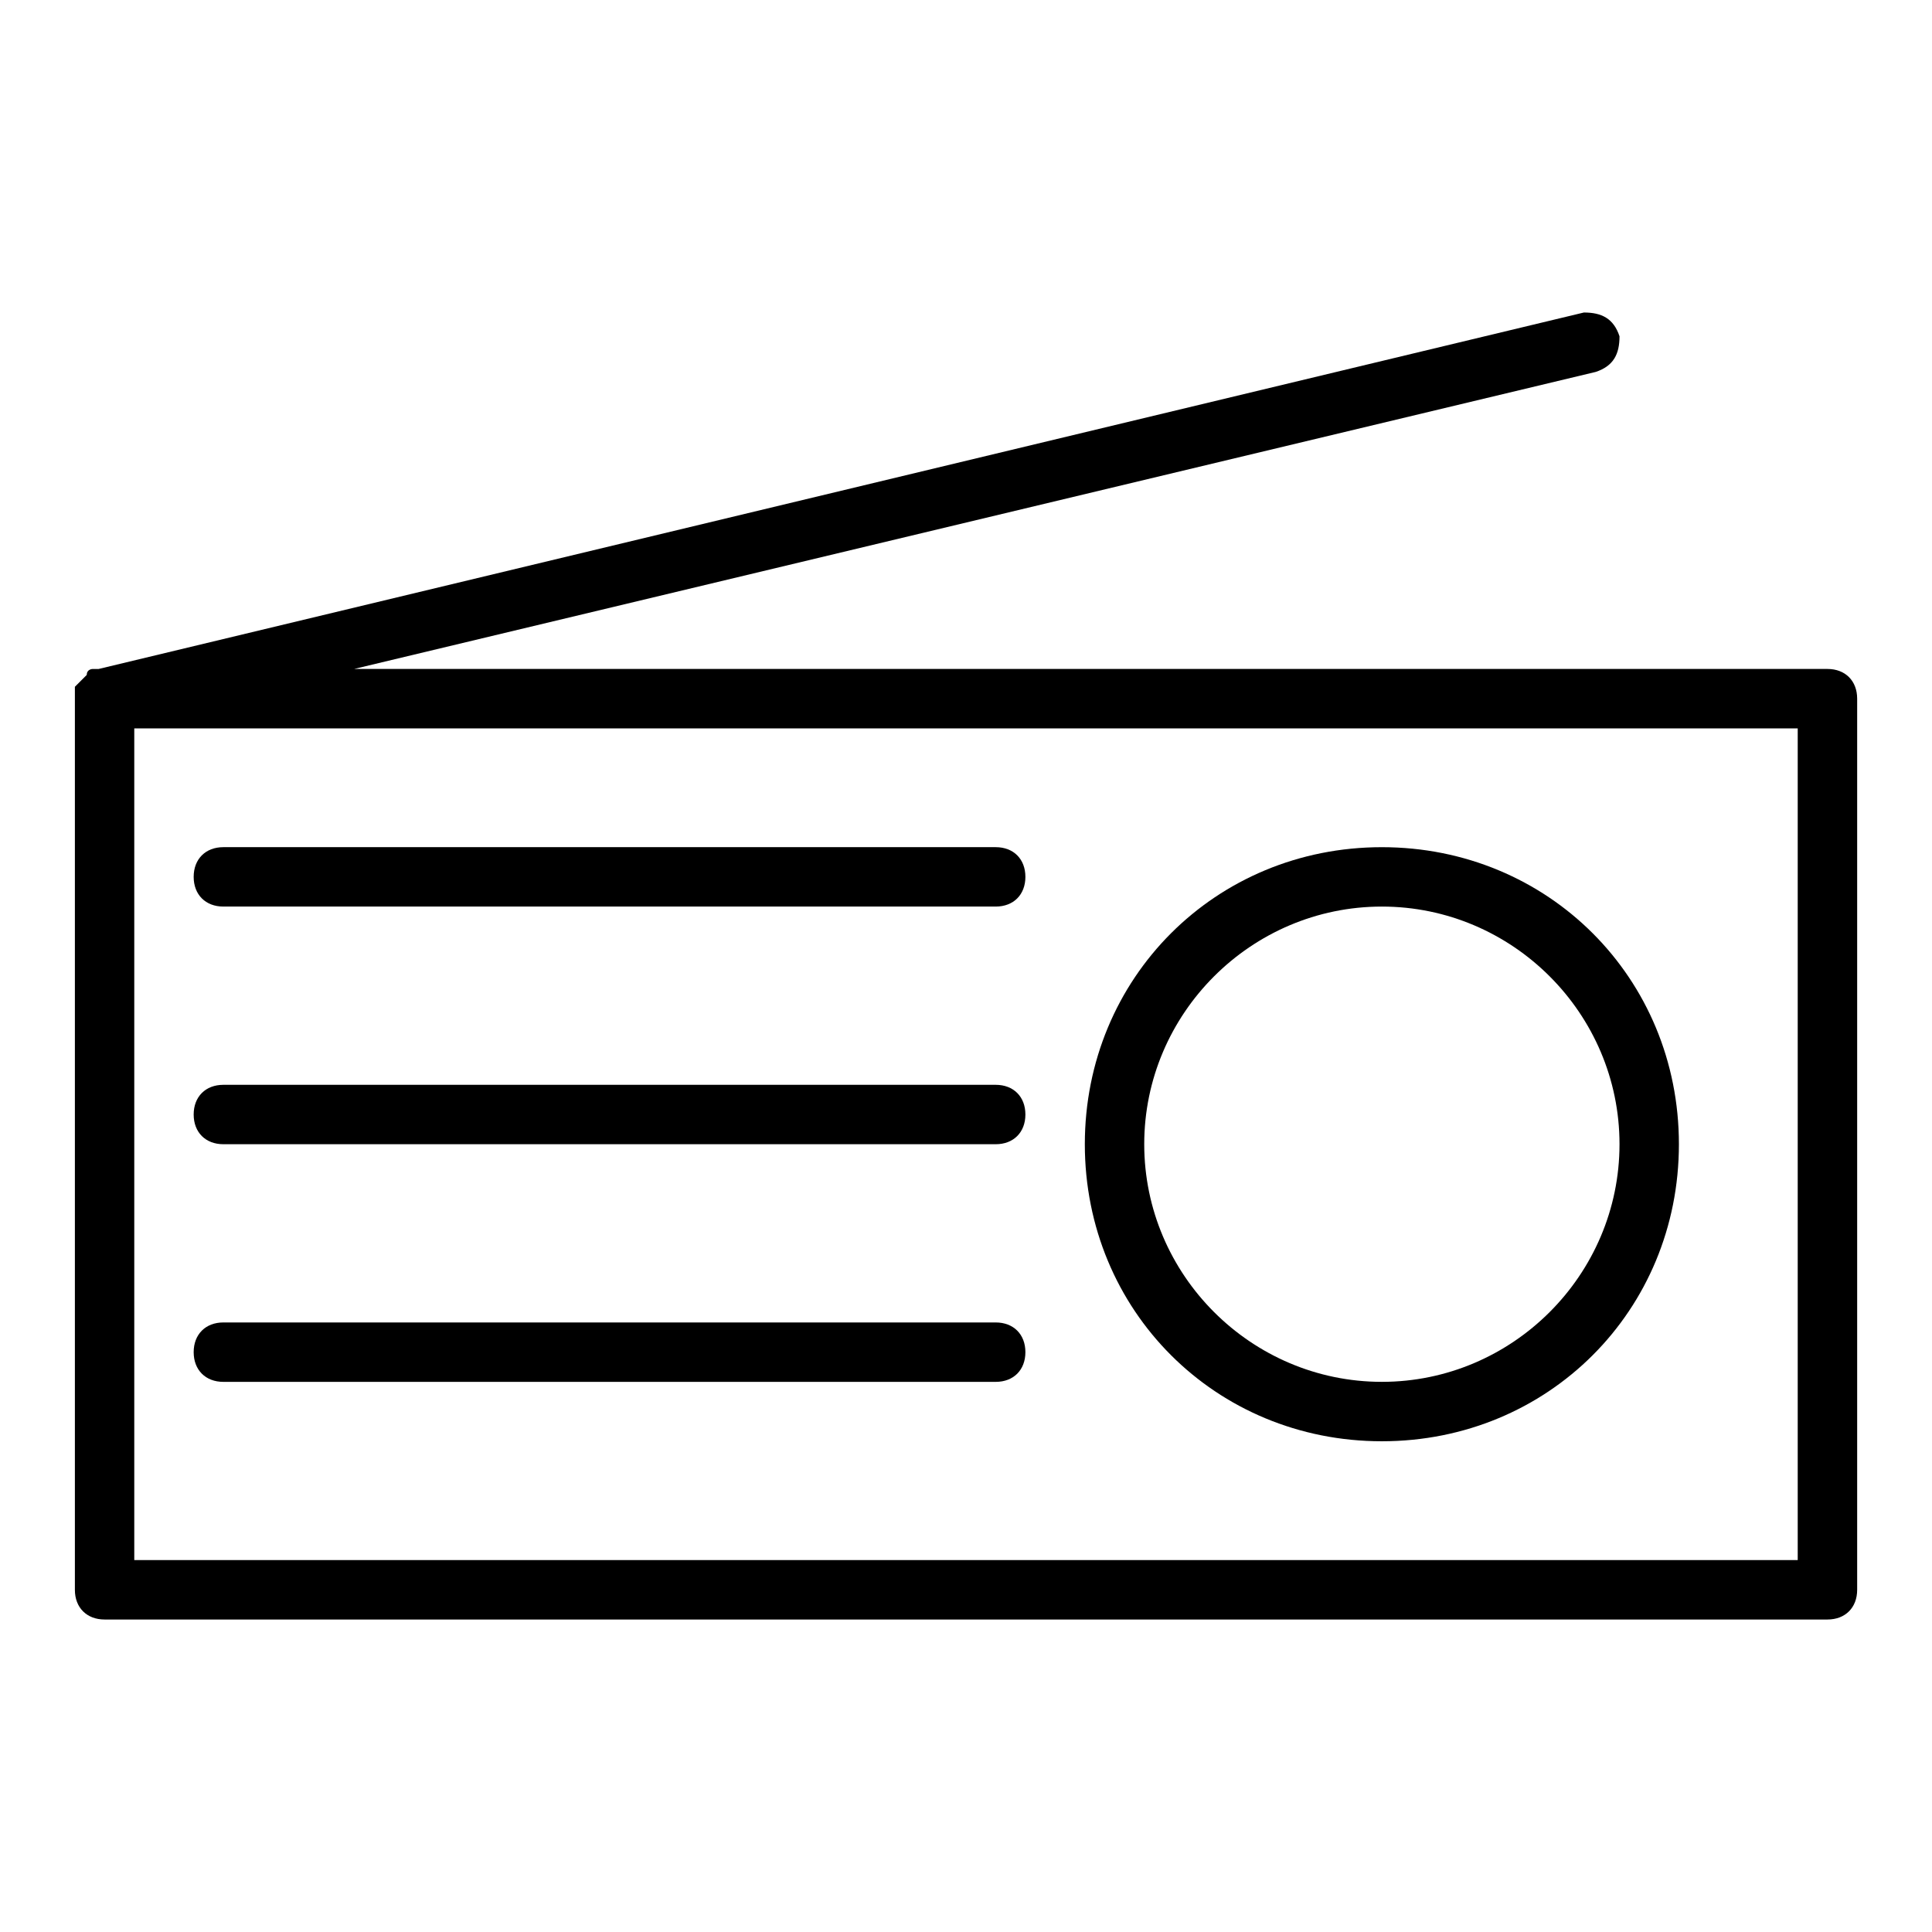 <?xml version="1.0" encoding="UTF-8"?>
<!-- Uploaded to: ICON Repo, www.svgrepo.com, Generator: ICON Repo Mixer Tools -->
<svg fill="#000000" width="800px" height="800px" version="1.1" viewBox="144 144 512 512" xmlns="http://www.w3.org/2000/svg">
 <g>
  <path d="m628.29 321.28h-390.45l329.05-78.719c4.723-1.574 6.297-4.723 6.297-9.445-1.574-4.723-4.723-6.297-9.445-6.297l-393.6 94.465h-1.574s-1.574 0-1.574 1.574l-3.148 3.148v1.574 1.574 236.16c-0.004 4.723 3.148 7.871 7.871 7.871h456.58c4.723 0 7.871-3.148 7.871-7.871v-236.16c0-4.727-3.148-7.875-7.871-7.875zm-7.875 236.16h-440.83v-220.41h440.83z"/>
  <path d="m203.2 384.25h204.67c4.723 0 7.871-3.148 7.871-7.871 0-4.723-3.148-7.871-7.871-7.871h-204.67c-4.723 0-7.875 3.148-7.875 7.871 0 4.723 3.152 7.871 7.875 7.871z"/>
  <path d="m203.2 447.23h204.67c4.723 0 7.871-3.148 7.871-7.871s-3.148-7.871-7.871-7.871h-204.67c-4.723 0-7.875 3.148-7.875 7.871s3.152 7.871 7.875 7.871z"/>
  <path d="m203.2 510.21h204.67c4.723 0 7.871-3.148 7.871-7.871 0-4.723-3.148-7.875-7.871-7.875h-204.67c-4.723 0-7.875 3.152-7.875 7.875 0 4.723 3.152 7.871 7.875 7.871z"/>
  <path d="m510.21 525.95c44.082 0 78.719-34.637 78.719-78.719s-34.637-78.719-78.719-78.719-78.719 34.637-78.719 78.719 34.637 78.719 78.719 78.719zm0-141.7c34.637 0 62.977 28.34 62.977 62.977s-28.34 62.977-62.977 62.977-62.977-28.34-62.977-62.977 28.34-62.977 62.977-62.977z"/>
 </g>
</svg>